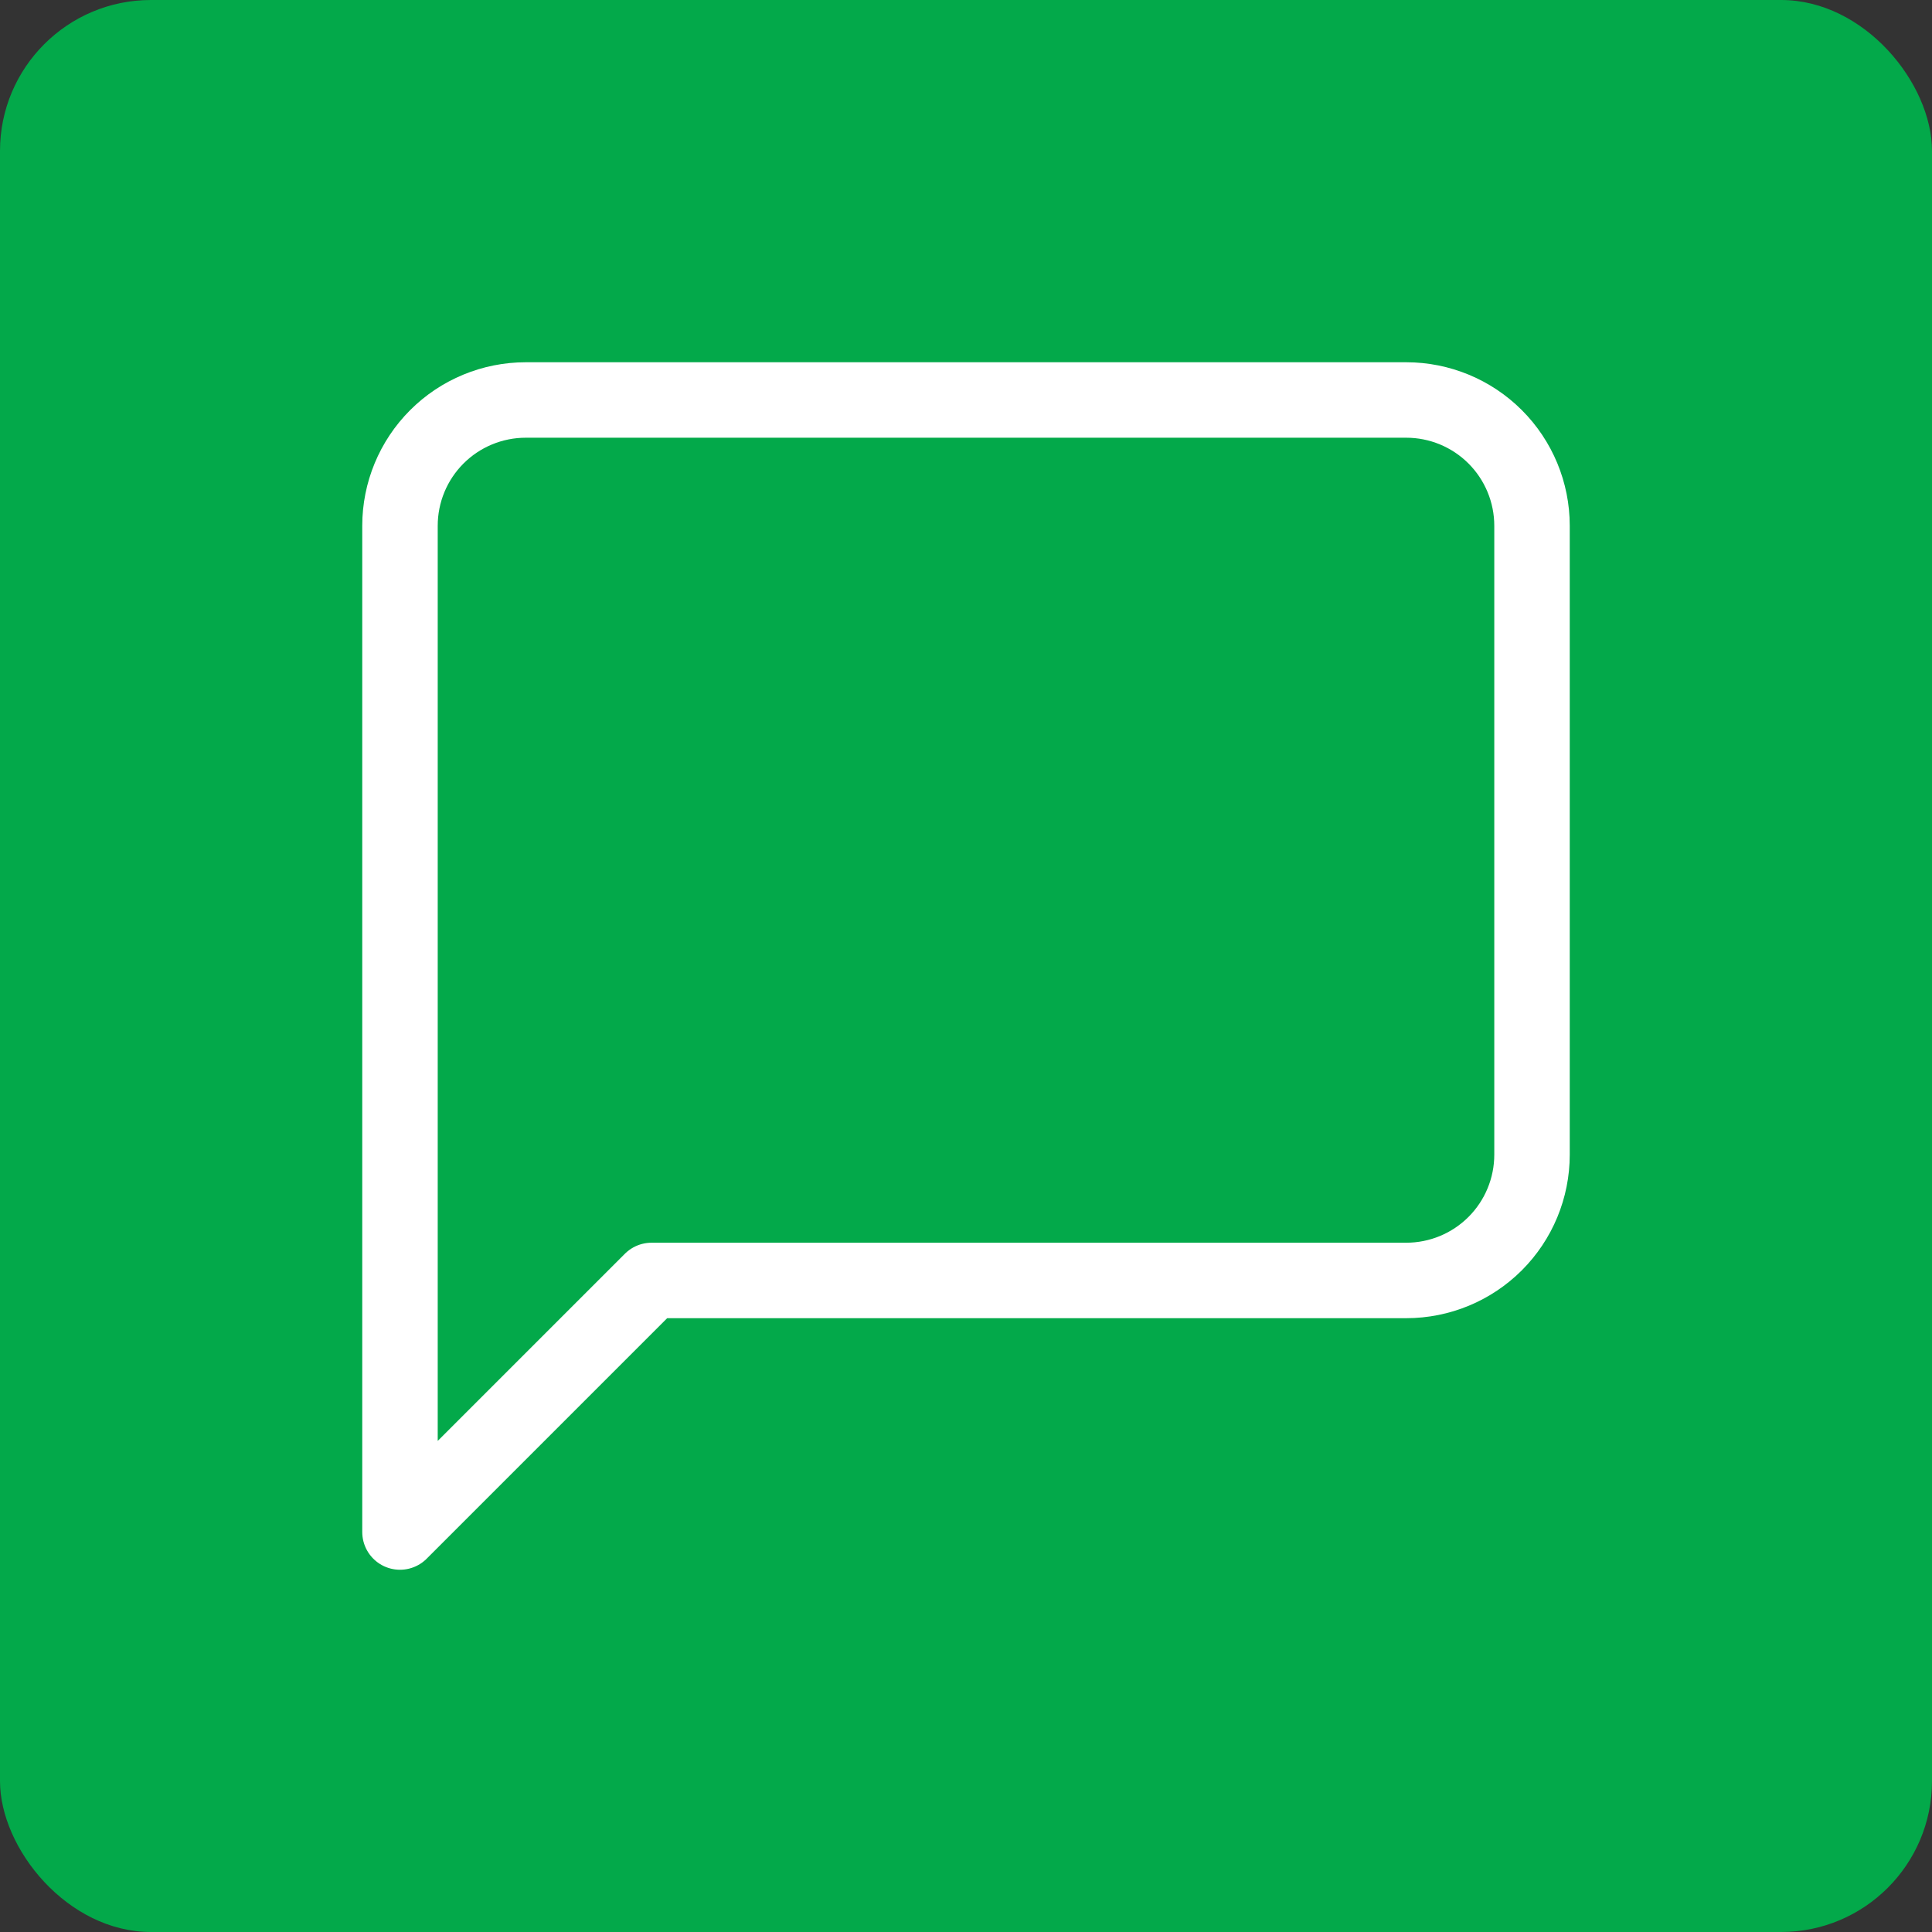 <svg width="512" height="512" viewBox="0 0 512 512" fill="none" xmlns="http://www.w3.org/2000/svg">
<rect x="0" y="0" width="512" height="512" fill="#333333" stroke="none"/>
<rect width="512" height="512" rx="40" fill="#03A94A"/>
<path d="M406 306C406 314.841 402.488 323.319 396.237 329.57C389.986 335.821 381.507 339.333 372.667 339.333H172.667L106 406V139.333C106 130.493 109.512 122.014 115.763 115.763C122.014 109.512 130.493 106 139.333 106H372.667C381.507 106 389.986 109.512 396.237 115.763C402.488 122.014 406 130.493 406 139.333V306Z" stroke="white" stroke-width="20" stroke-linecap="round" stroke-linejoin="round"/>
</svg>
